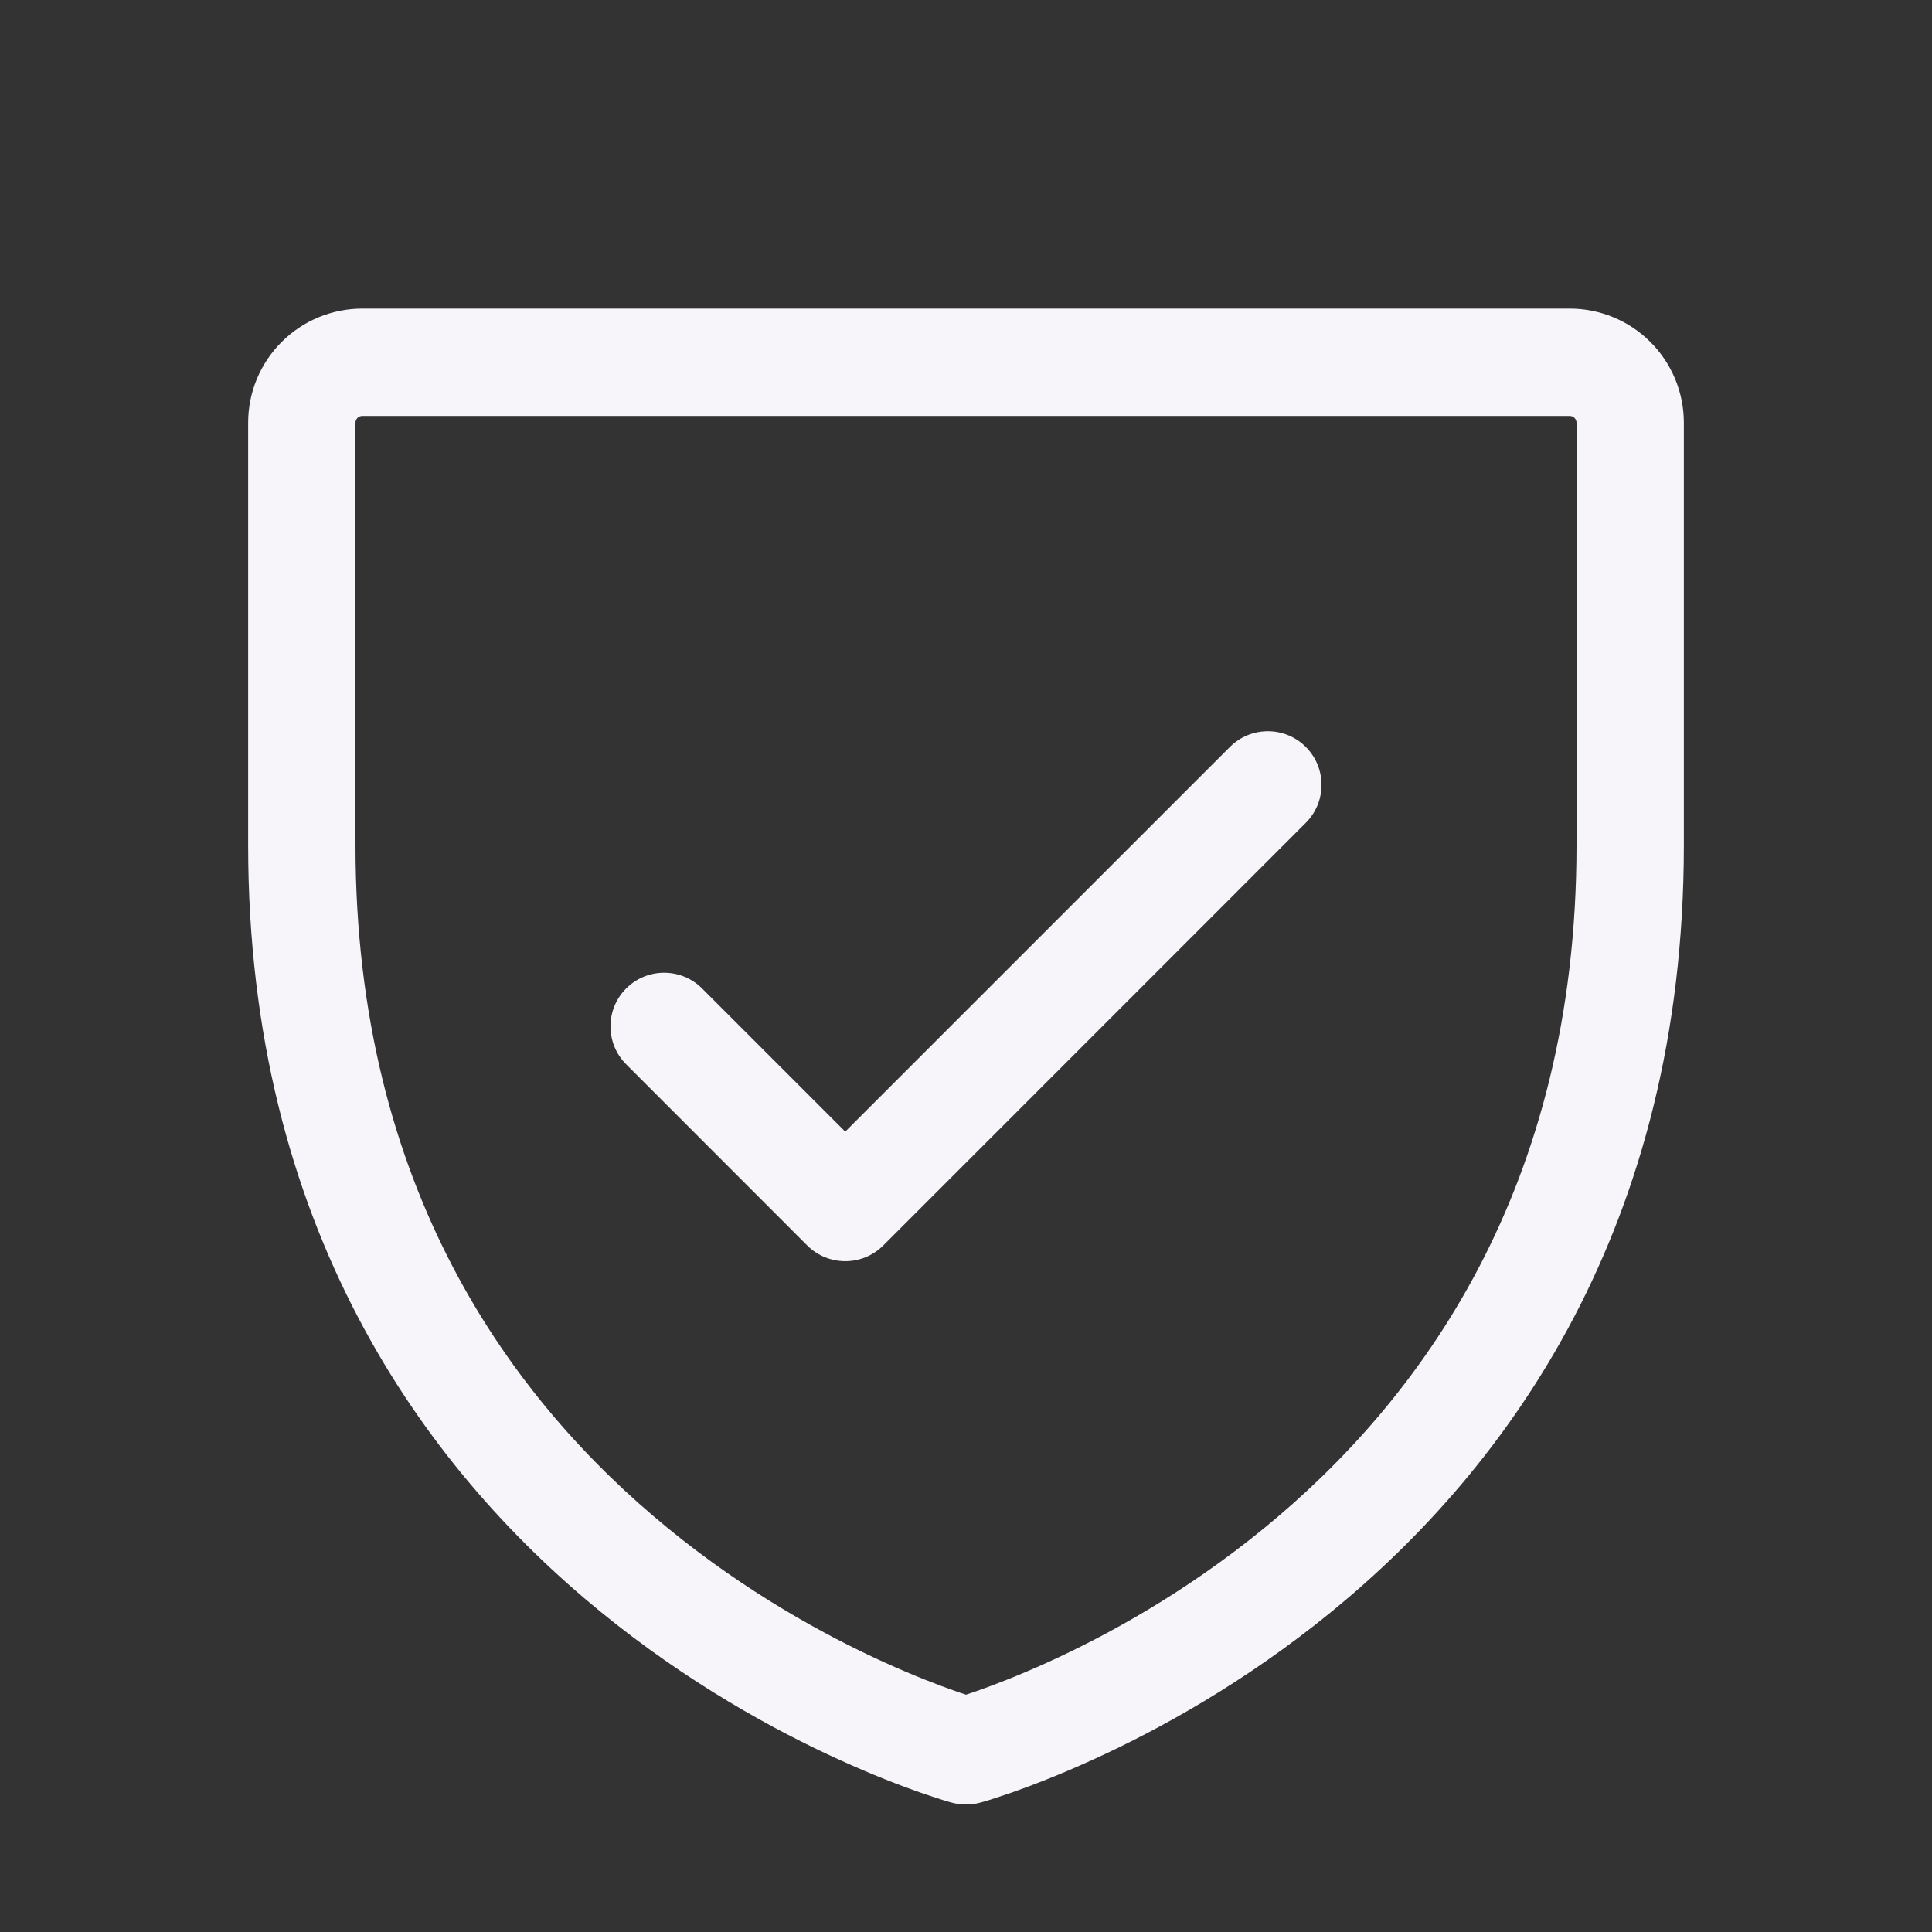 <svg width="18" height="18" viewBox="0 0 18 18" fill="none" xmlns="http://www.w3.org/2000/svg">
<rect x="0" y="0" width="18" height="18" fill="#333333" stroke="none"/>
<path fill-rule="evenodd" clip-rule="evenodd" d="M3.375 2.875C3.093 2.875 2.823 2.987 2.624 3.186C2.424 3.385 2.312 3.656 2.312 3.938V7.875C2.312 11.428 3.95 13.671 5.59 15.012C6.404 15.678 7.217 16.122 7.826 16.398C8.131 16.537 8.387 16.635 8.569 16.699C8.659 16.73 8.732 16.754 8.783 16.77C8.808 16.777 8.828 16.783 8.843 16.788L8.86 16.793L8.865 16.794L8.867 16.794L8.868 16.795C8.868 16.795 8.868 16.795 9 16.312L8.868 16.795C8.955 16.818 9.045 16.818 9.132 16.795L9 16.312C9.132 16.795 9.132 16.795 9.132 16.795L9.133 16.794L9.135 16.794L9.14 16.793L9.157 16.788C9.172 16.783 9.192 16.777 9.217 16.77C9.268 16.754 9.341 16.73 9.431 16.699C9.613 16.635 9.869 16.537 10.174 16.398C10.783 16.122 11.596 15.678 12.41 15.012C14.05 13.671 15.688 11.428 15.688 7.875V3.938C15.688 3.656 15.576 3.385 15.376 3.186C15.177 2.987 14.907 2.875 14.625 2.875H3.375ZM9.1 15.755C9.063 15.768 9.029 15.78 9 15.789C8.971 15.78 8.937 15.768 8.9 15.755C8.743 15.7 8.515 15.613 8.24 15.488C7.689 15.238 6.955 14.837 6.223 14.238C4.768 13.048 3.312 11.072 3.312 7.875V3.938C3.312 3.921 3.319 3.905 3.331 3.893C3.343 3.882 3.358 3.875 3.375 3.875H14.625C14.642 3.875 14.658 3.882 14.669 3.893C14.681 3.905 14.688 3.921 14.688 3.938V7.875C14.688 11.072 13.232 13.048 11.777 14.238C11.045 14.837 10.311 15.238 9.76 15.488C9.485 15.613 9.257 15.7 9.1 15.755ZM12.166 7.666C12.361 7.471 12.361 7.154 12.166 6.959C11.971 6.764 11.654 6.764 11.459 6.959L7.875 10.543L6.541 9.209C6.346 9.014 6.029 9.014 5.834 9.209C5.639 9.404 5.639 9.721 5.834 9.916L7.521 11.604C7.717 11.799 8.033 11.799 8.229 11.604L12.166 7.666Z" fill="#F7F4FA"/>
</svg>
